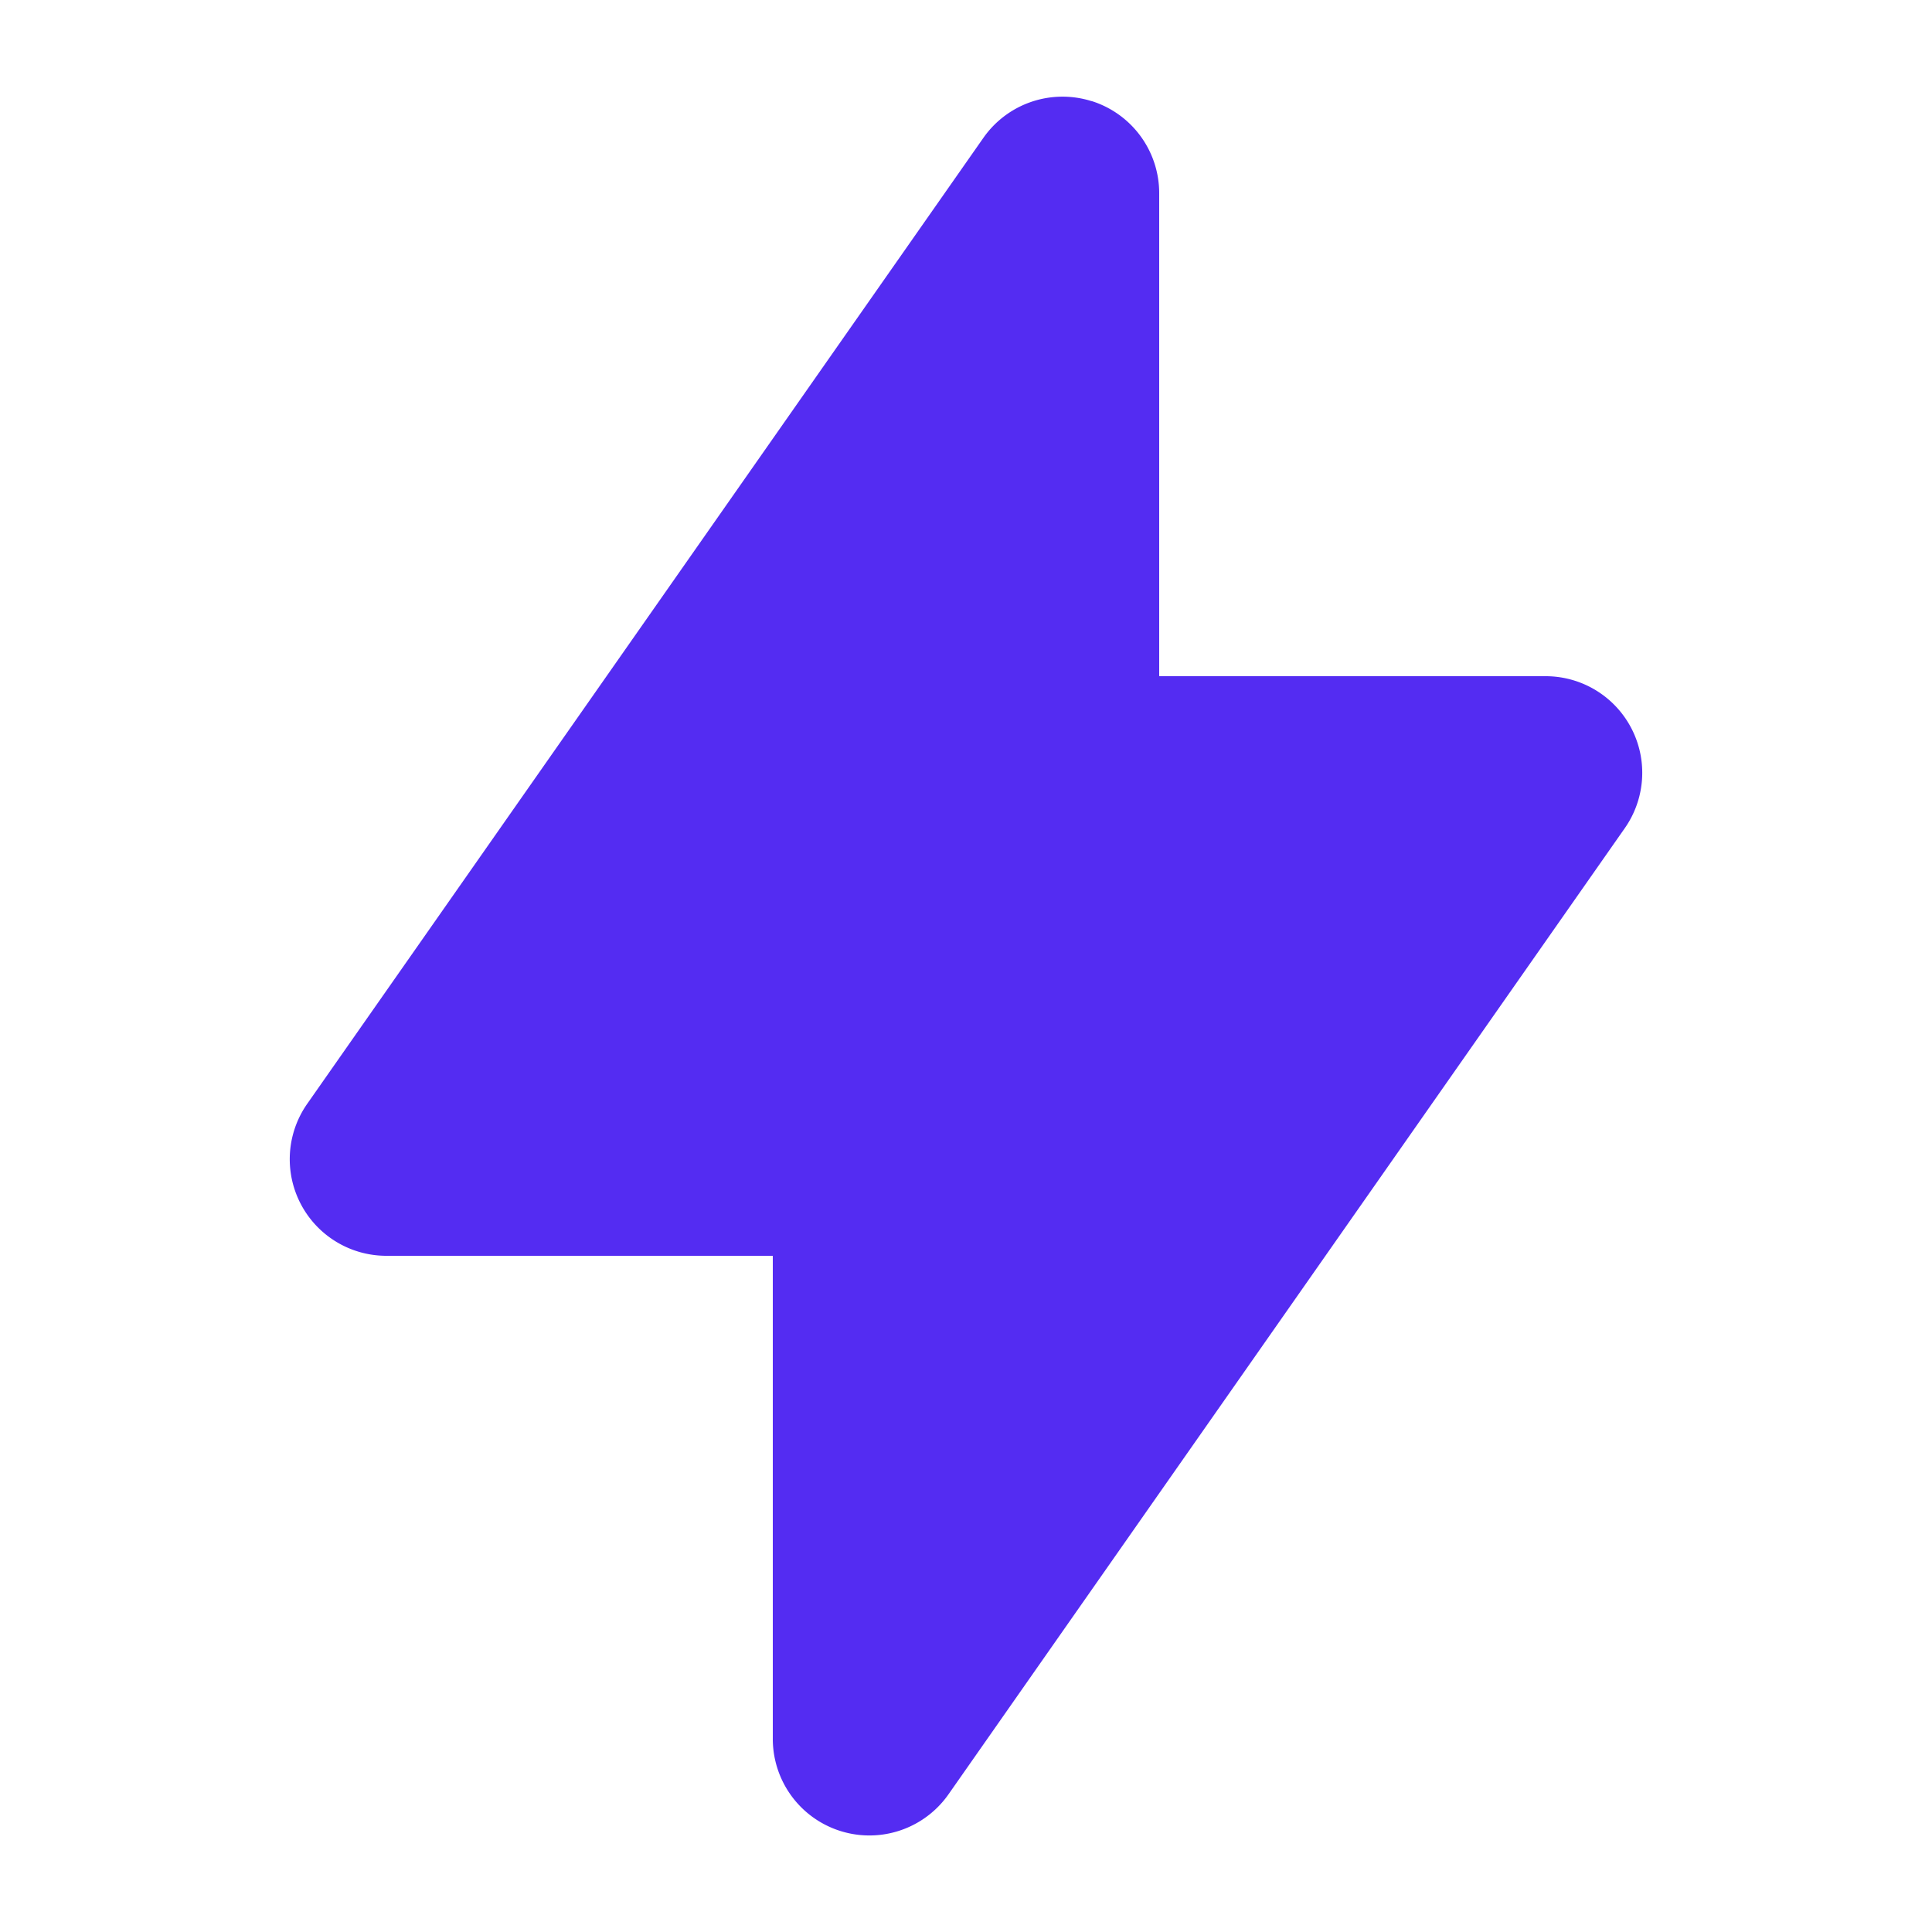 <?xml version="1.0" encoding="UTF-8" standalone="no"?>
<svg xmlns="http://www.w3.org/2000/svg" data-data-class="h-5 w-5" viewBox="0 0 20 20" fill="#542CF2">
  <path fill-rule="evenodd" d="M11.3 1.046A1 1 0 0112 2v5h4a1 1 0 01.82 1.573l-7 10A1 1 0 018 18v-5H4a1 1 0 01-.82-1.573l7-10a1 1 0 011.12-.38z" clip-rule="evenodd" />
</svg>